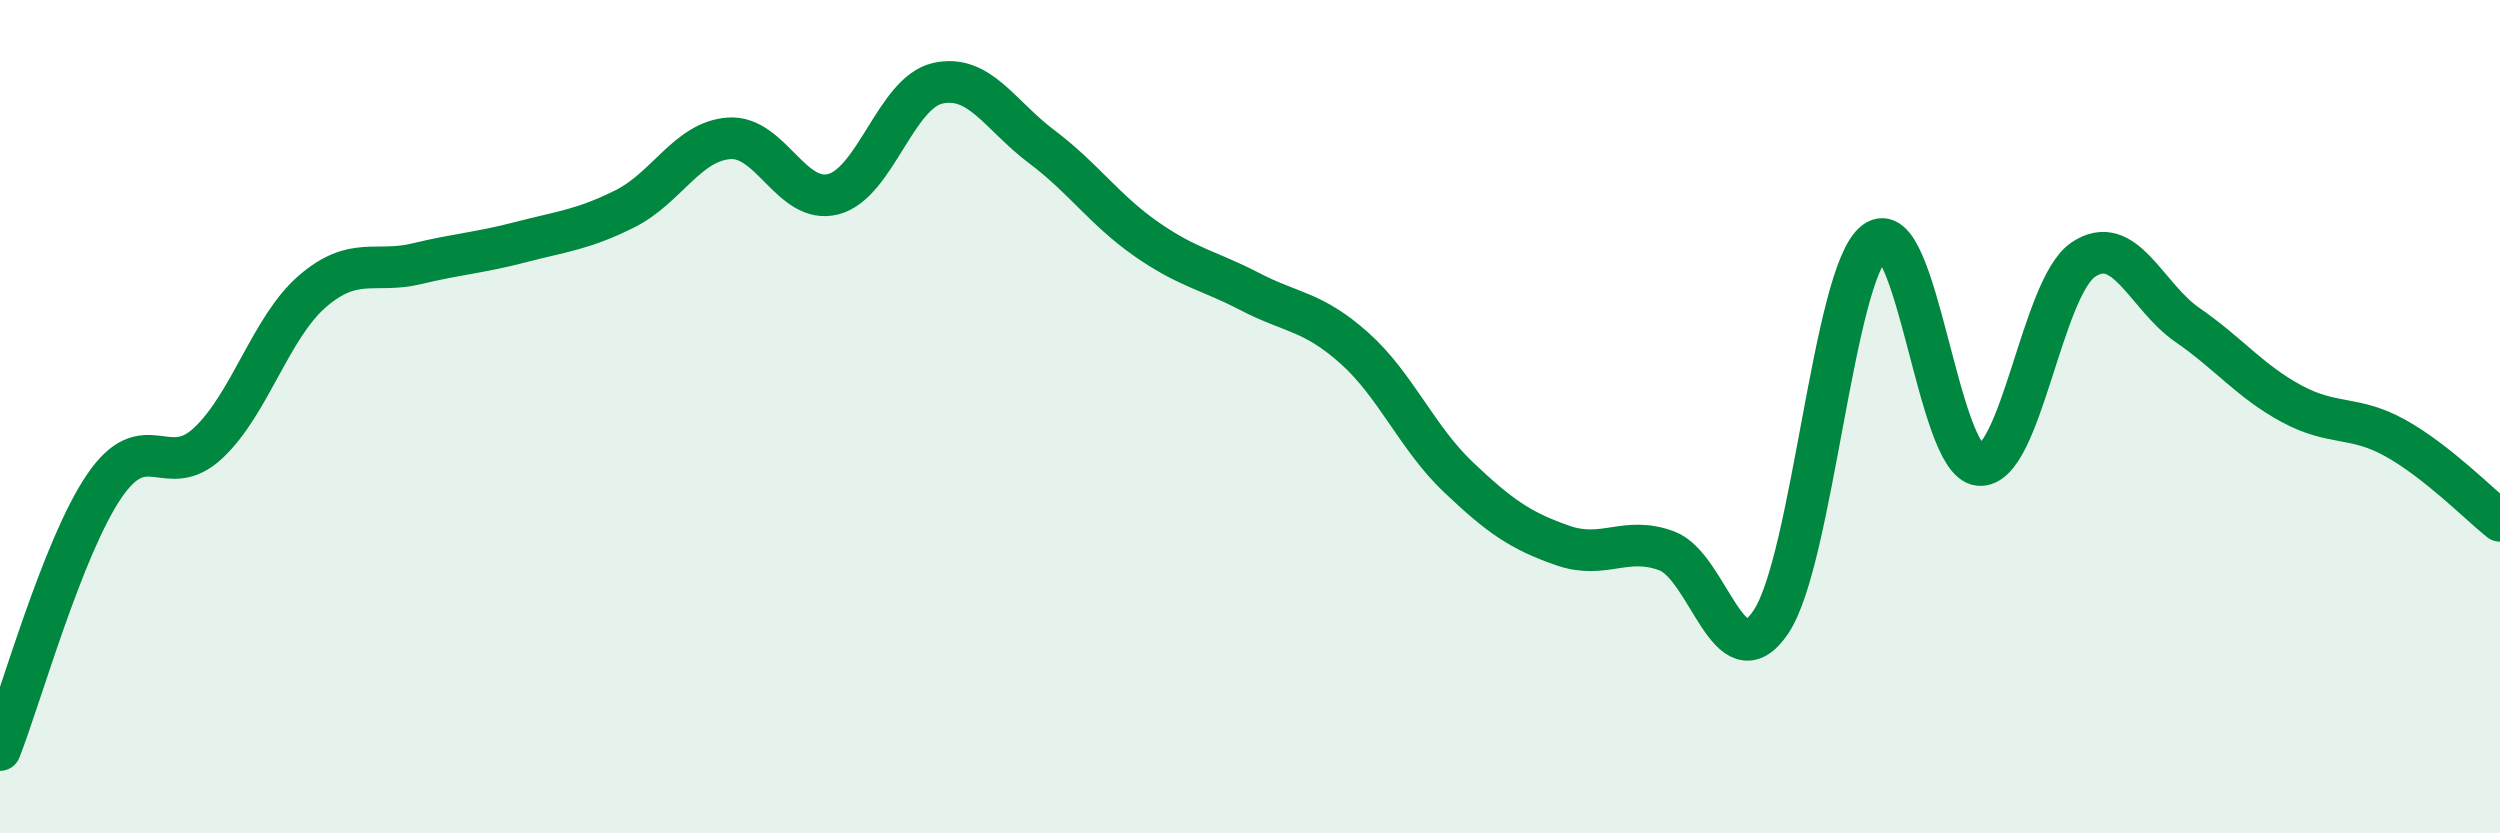 
    <svg width="60" height="20" viewBox="0 0 60 20" xmlns="http://www.w3.org/2000/svg">
      <path
        d="M 0,18 C 0.5,16.73 1.5,13.14 2.5,11.67 C 3.5,10.2 4,11.57 5,10.63 C 6,9.69 6.5,7.85 7.5,6.99 C 8.5,6.13 9,6.57 10,6.33 C 11,6.09 11.5,6.07 12.5,5.81 C 13.5,5.55 14,5.51 15,5.01 C 16,4.51 16.5,3.39 17.5,3.32 C 18.5,3.25 19,4.92 20,4.66 C 21,4.4 21.5,2.23 22.5,2 C 23.5,1.77 24,2.77 25,3.52 C 26,4.27 26.5,5.03 27.5,5.73 C 28.5,6.43 29,6.48 30,7 C 31,7.52 31.5,7.46 32.5,8.35 C 33.5,9.24 34,10.5 35,11.45 C 36,12.4 36.5,12.74 37.5,13.09 C 38.5,13.44 39,12.85 40,13.22 C 41,13.59 41.5,16.41 42.5,14.93 C 43.5,13.45 44,6.55 45,5.8 C 46,5.05 46.5,11.07 47.5,11.16 C 48.5,11.25 49,6.9 50,6.23 C 51,5.56 51.5,7.11 52.5,7.8 C 53.5,8.49 54,9.15 55,9.69 C 56,10.23 56.5,9.96 57.5,10.52 C 58.5,11.08 59.5,12.1 60,12.5L60 20L0 20Z"
        fill="#008740"
        opacity="0.1"
        stroke-linecap="round"
        stroke-linejoin="round"
      />
      <path
        d="M 0,18 C 0.5,16.73 1.5,13.14 2.5,11.67 C 3.5,10.2 4,11.57 5,10.63 C 6,9.69 6.5,7.85 7.5,6.99 C 8.5,6.13 9,6.57 10,6.33 C 11,6.09 11.5,6.07 12.5,5.81 C 13.5,5.55 14,5.51 15,5.01 C 16,4.51 16.5,3.39 17.5,3.32 C 18.5,3.25 19,4.92 20,4.66 C 21,4.4 21.5,2.23 22.5,2 C 23.5,1.77 24,2.77 25,3.52 C 26,4.27 26.5,5.03 27.5,5.73 C 28.5,6.43 29,6.48 30,7 C 31,7.52 31.5,7.46 32.5,8.35 C 33.5,9.24 34,10.5 35,11.45 C 36,12.4 36.5,12.74 37.5,13.09 C 38.5,13.44 39,12.85 40,13.22 C 41,13.59 41.5,16.41 42.5,14.93 C 43.5,13.45 44,6.55 45,5.8 C 46,5.05 46.5,11.07 47.5,11.16 C 48.5,11.25 49,6.9 50,6.23 C 51,5.56 51.5,7.11 52.5,7.8 C 53.5,8.49 54,9.15 55,9.69 C 56,10.23 56.5,9.96 57.5,10.52 C 58.5,11.08 59.5,12.1 60,12.5"
        stroke="#008740"
        stroke-width="1"
        fill="none"
        stroke-linecap="round"
        stroke-linejoin="round"
      />
    </svg>
  
